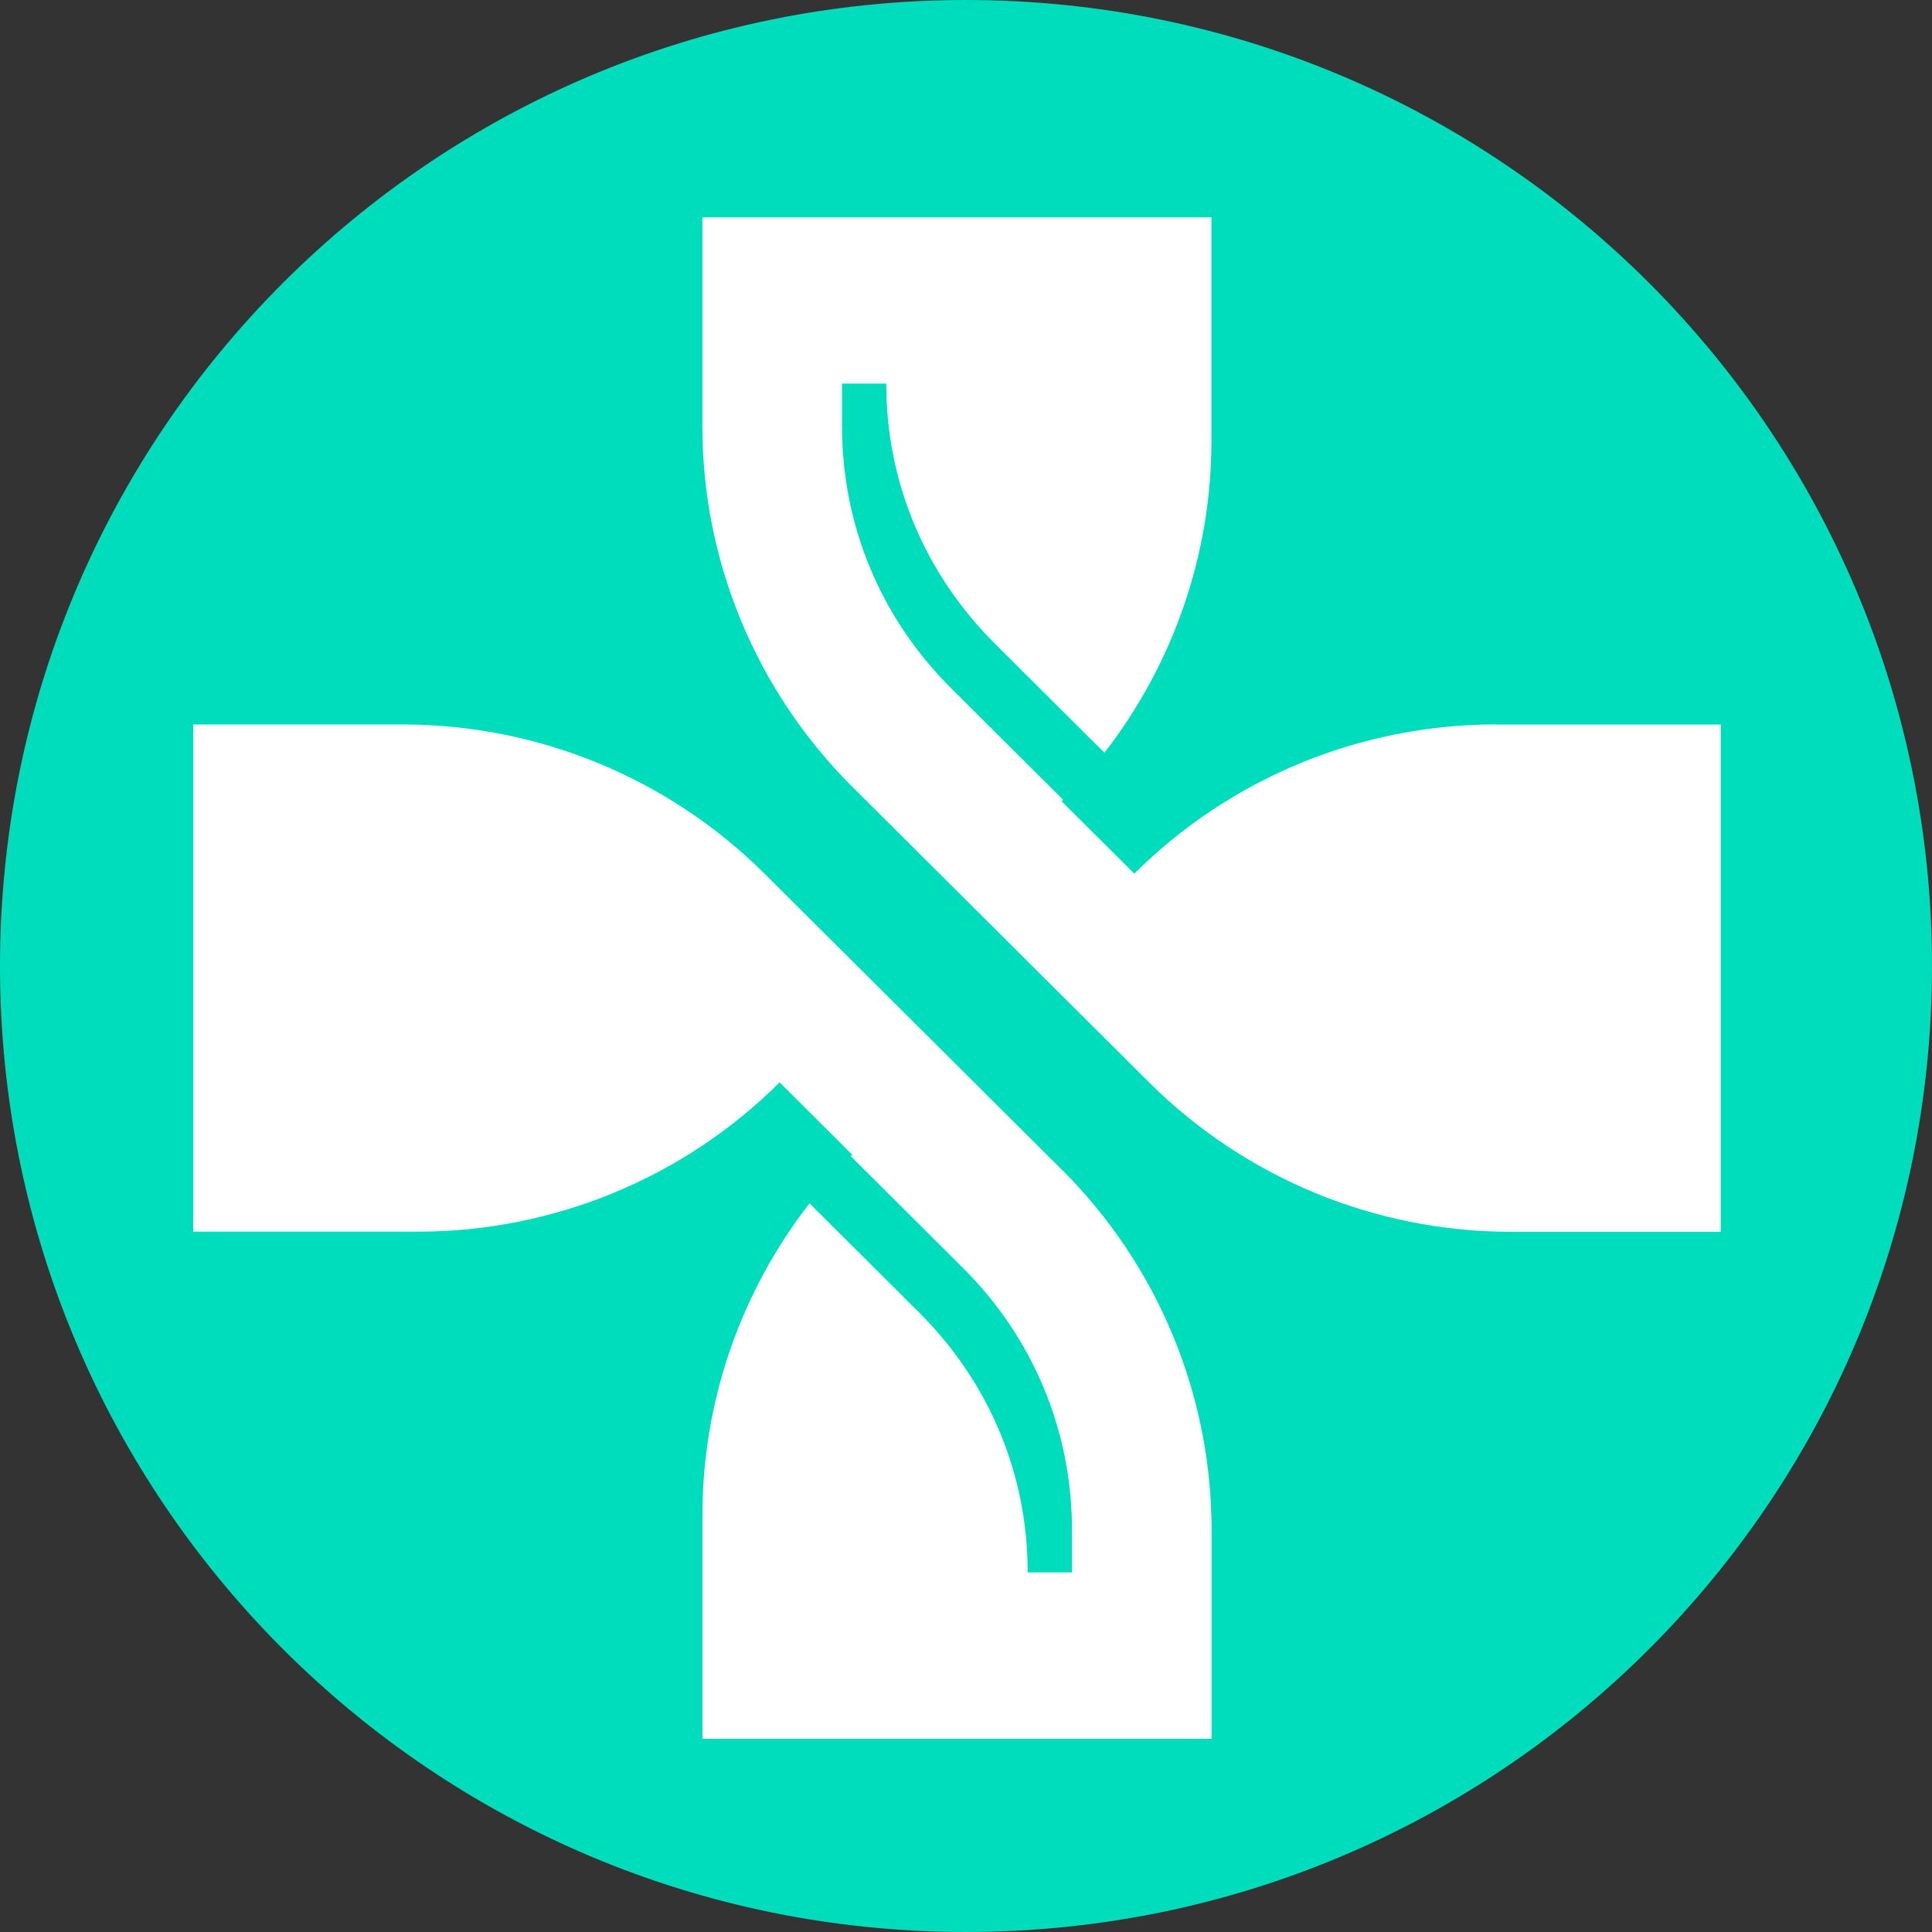 <?xml version="1.0" encoding="UTF-8"?> <svg xmlns="http://www.w3.org/2000/svg" width="26" height="26" viewBox="0 0 26 26" fill="none"><rect x="0" y="0" width="26" height="26" fill="#333333" stroke="none"/><g clip-path="url(#clip0_4_2)"><path d="M26 13C26 5.82 20.18 0 13 0C5.82 0 0 5.82 0 13C0 20.18 5.82 26 13 26C20.18 26 26 20.18 26 13Z" fill="#00DDBD"></path><path d="M14.288 15.74L10.29 11.759C8.998 10.473 7.247 9.75 5.421 9.75H2.6V16.575H5.623C7.448 16.575 9.2 15.853 10.492 14.566L11.469 15.54C11.469 15.54 11.457 15.554 11.45 15.56L12.96 17.064C13.906 18.006 14.426 19.258 14.426 20.59V21.161H13.83C13.83 19.829 13.309 18.6 12.364 17.658L10.894 16.194C9.966 17.389 9.453 18.862 9.453 20.389V23.4H16.305V20.589C16.305 18.77 15.58 17.026 14.289 15.739" fill="white"></path><path d="M20.134 9.749C18.308 9.749 16.556 10.472 15.265 11.757L14.287 10.784C14.287 10.784 14.3 10.77 14.307 10.763L12.797 9.259C11.851 8.317 11.331 7.066 11.331 5.733V5.162H11.927C11.927 6.494 12.448 7.724 13.393 8.666L14.863 10.13C15.79 8.935 16.303 7.461 16.303 5.934V2.925H9.452V5.736C9.452 7.555 10.177 9.299 11.468 10.586L15.465 14.567C16.756 15.853 18.508 16.577 20.334 16.577H23.157V9.751H20.134V9.749Z" fill="white"></path></g><defs><clipPath id="clip0_4_2"><rect width="26" height="26" fill="white"></rect></clipPath></defs></svg> 